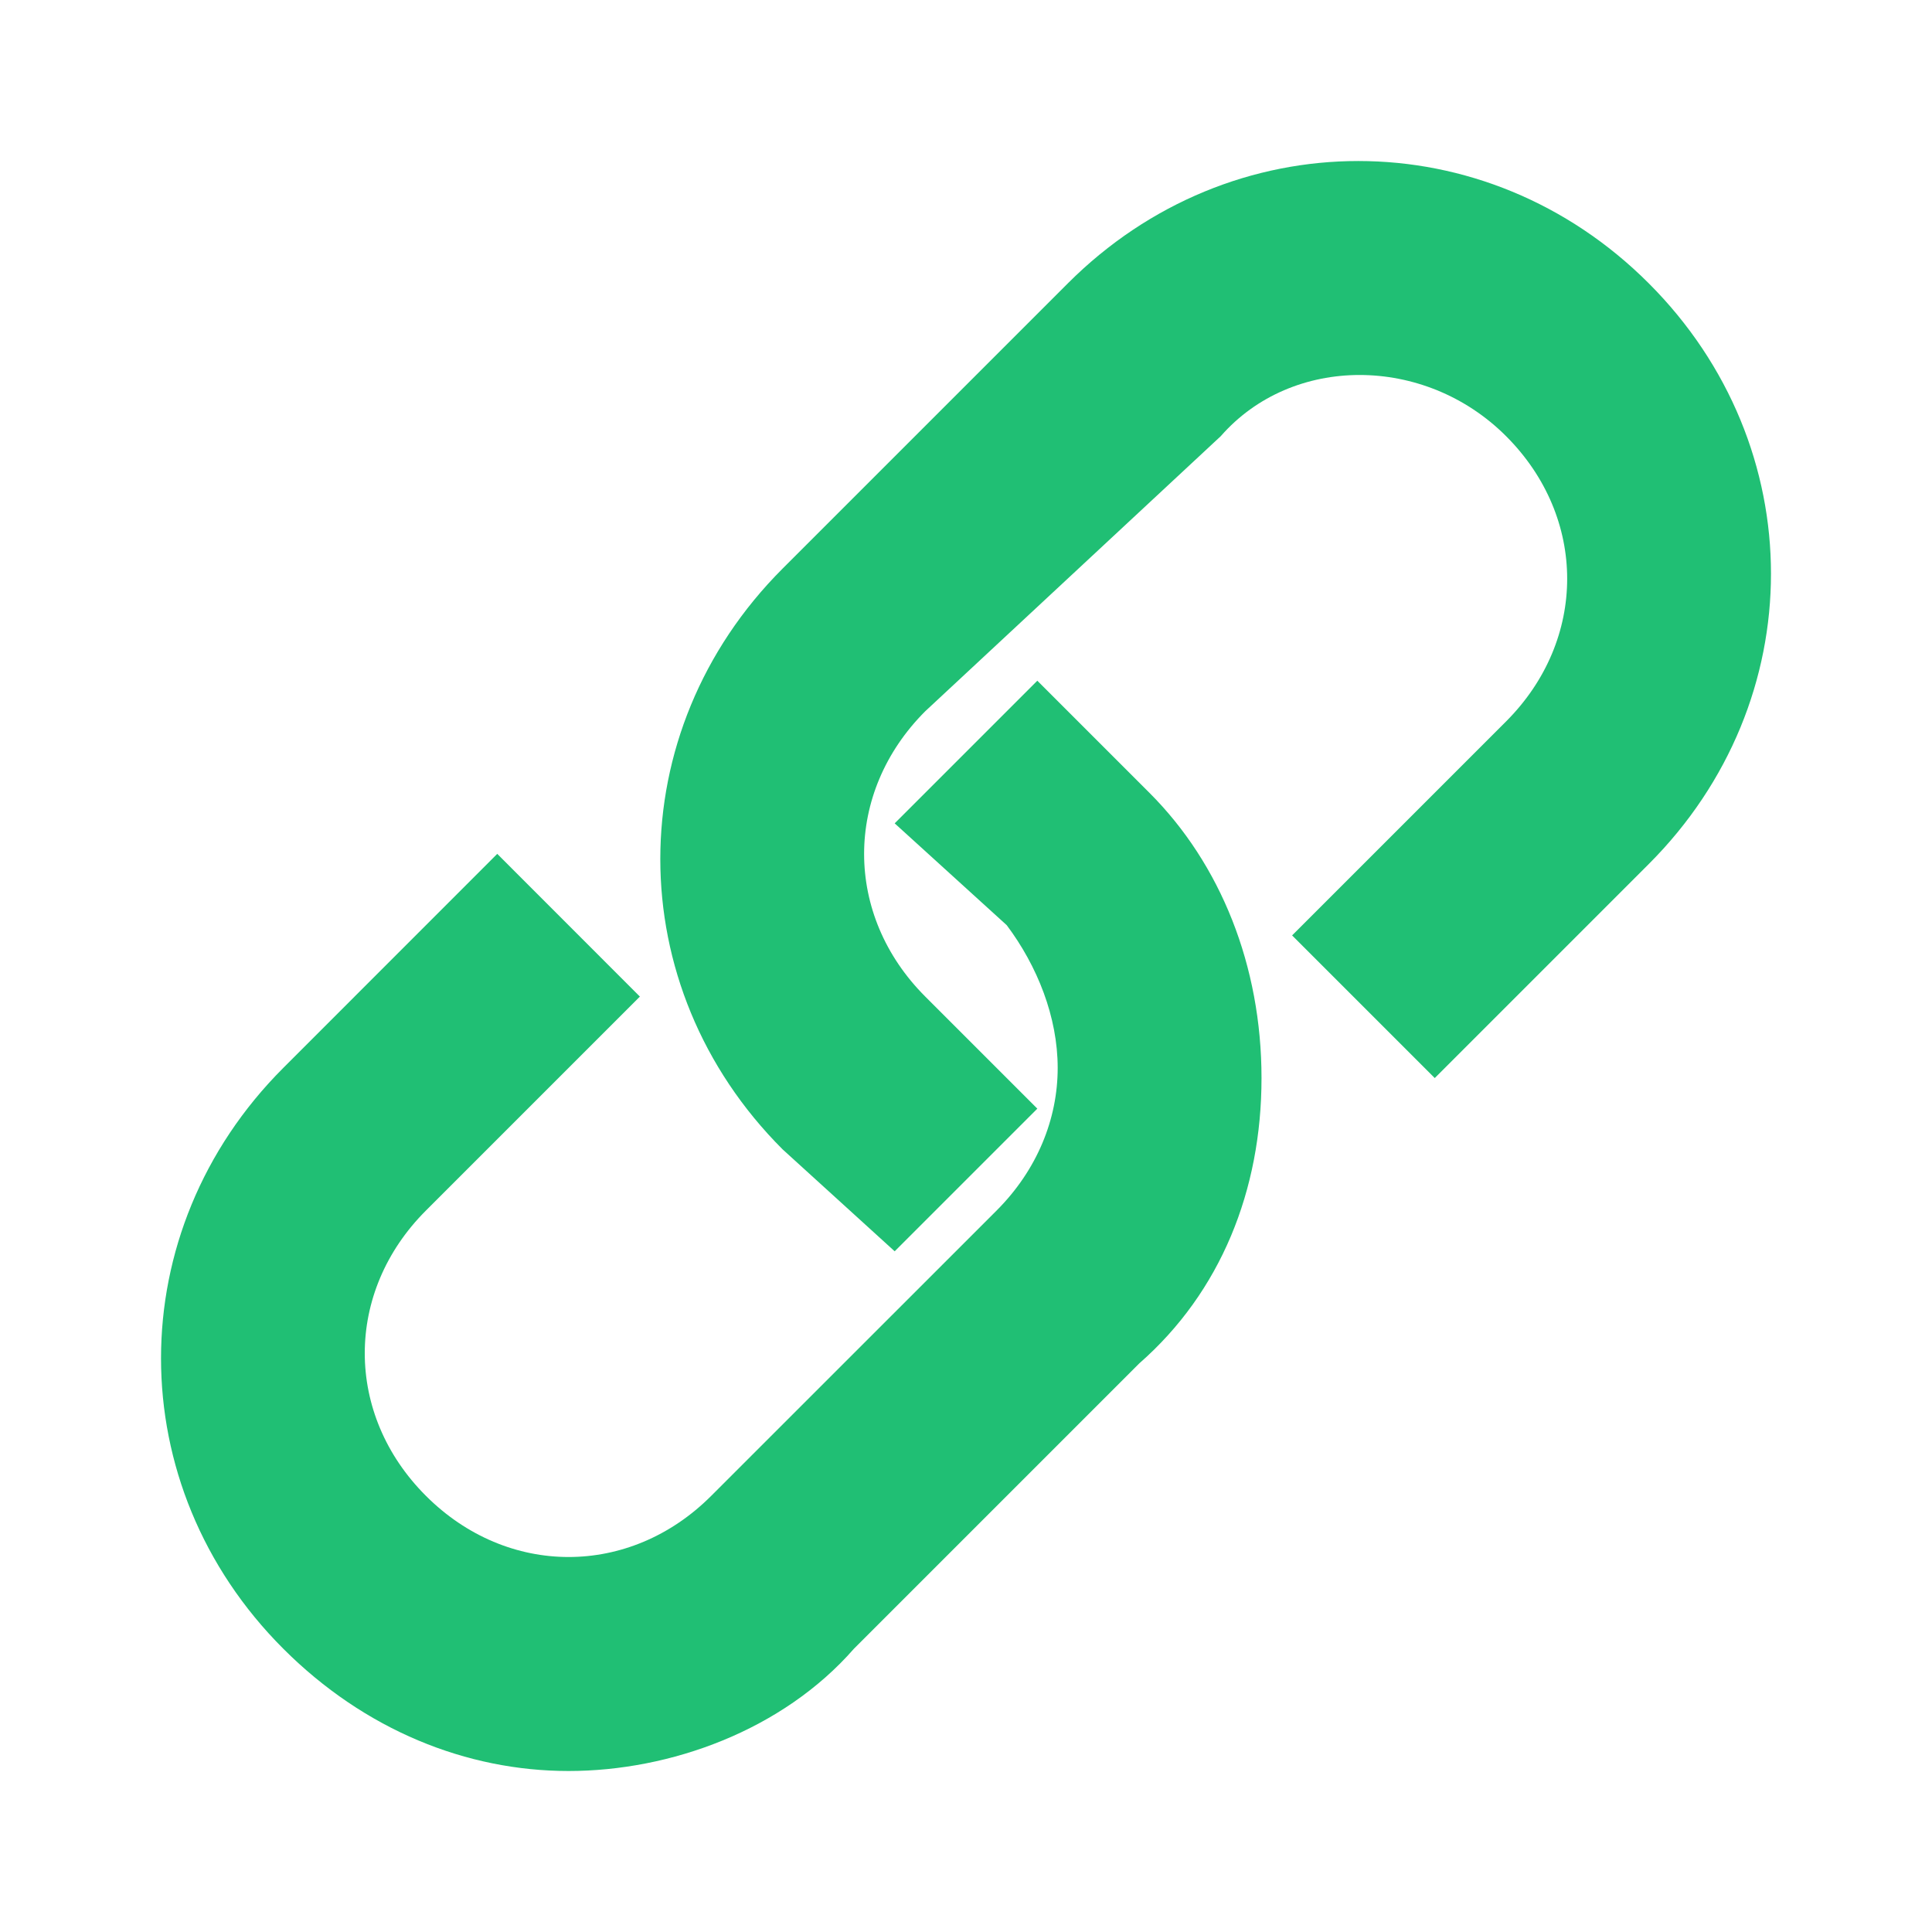 <svg width="24" height="24" viewBox="0 0 24 24" fill="none" xmlns="http://www.w3.org/2000/svg">
<path d="M7.063 22C5.797 22 4.532 21.494 3.519 20.481C1.494 18.456 1.494 15.291 3.519 13.266L6.177 10.607L7.949 12.38L5.291 15.038C4.278 16.05 4.278 17.57 5.291 18.582C6.304 19.595 7.823 19.595 8.835 18.582L12.38 15.038C12.886 14.531 13.139 13.899 13.139 13.266C13.139 12.633 12.886 12 12.506 11.493L11.114 10.228L12.886 8.456L14.278 9.848C15.165 10.734 15.671 12 15.671 13.392C15.671 14.785 15.165 16.05 14.152 16.937L10.608 20.481C9.722 21.494 8.329 22 7.063 22Z" fill="#20BF74"/>
<path d="M11.114 15.544L9.722 14.278C7.696 12.253 7.696 9.089 9.722 7.063L13.266 3.519C15.291 1.494 18.456 1.494 20.481 3.519C22.506 5.544 22.506 8.709 20.481 10.734L17.823 13.392L16.051 11.62L18.709 8.962C19.721 7.949 19.721 6.43 18.709 5.418C17.696 4.405 16.051 4.405 15.165 5.418L11.494 8.835C10.481 9.848 10.481 11.367 11.494 12.38L12.886 13.772L11.114 15.544Z" fill="#20BF74"/>
</svg>
